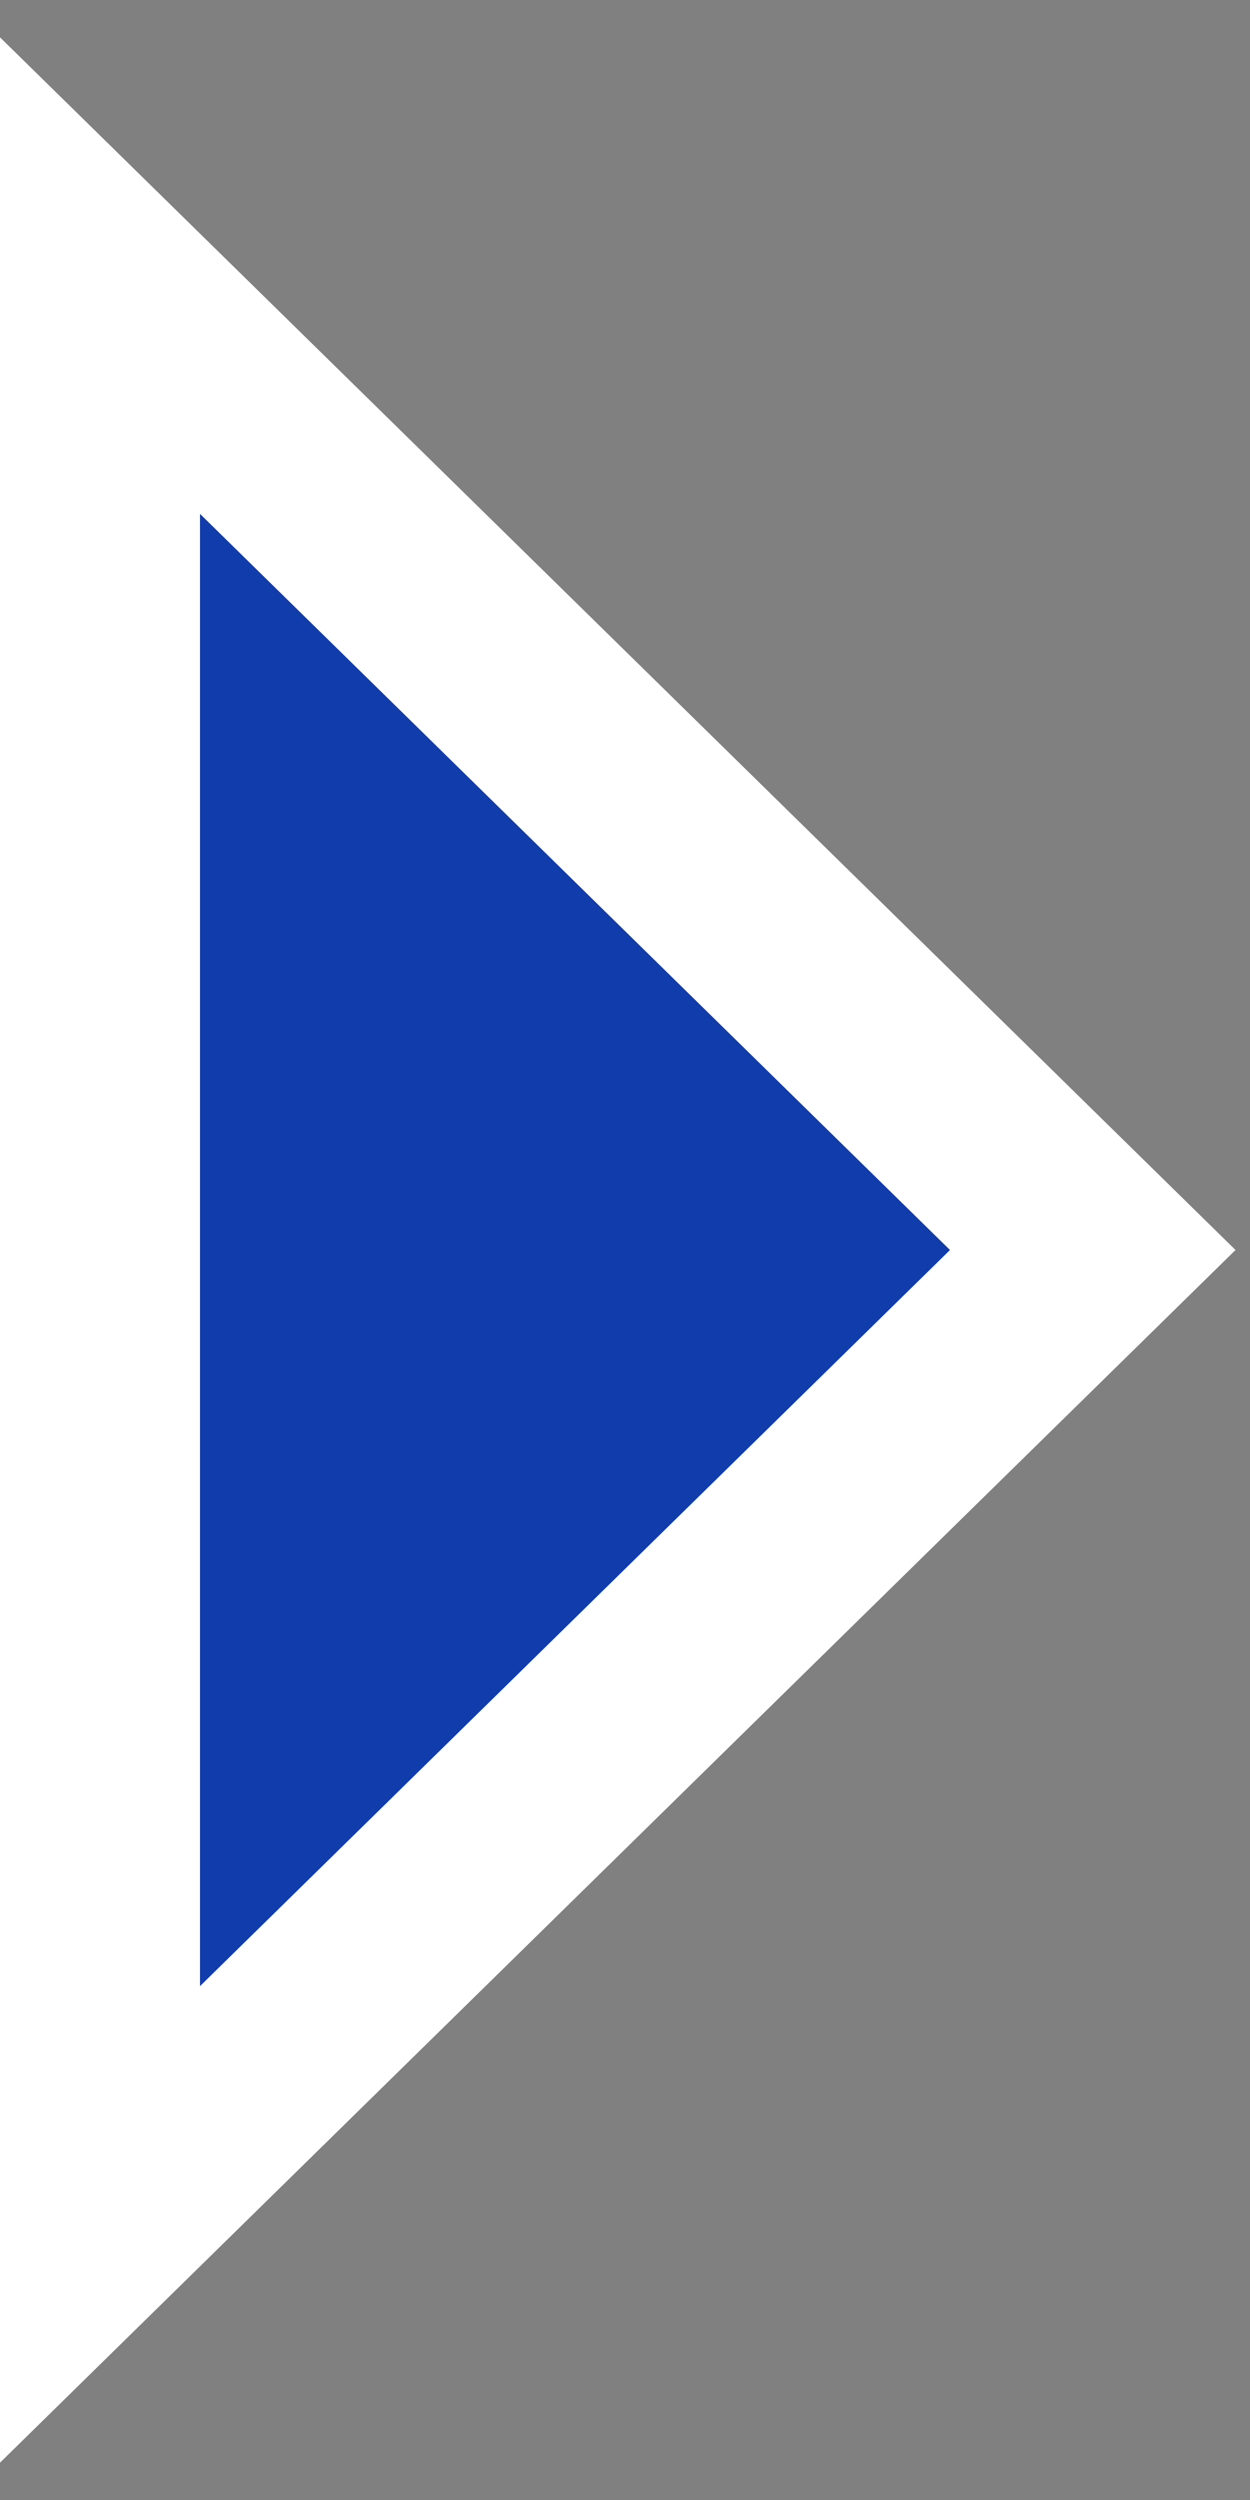 <svg width="25" height="50" viewBox="0 0 25 50" fill="none" xmlns="http://www.w3.org/2000/svg">
<rect x="0" y="0" width="25" height="50" fill="#808080" stroke="none"/>
<path id="Polygon 2" d="M20.401 26.427L21.855 25L20.401 23.573L5.401 8.85L2 5.512L2 10.278L2 39.722L2 44.488L5.401 41.15L20.401 26.427Z" fill="#113CAC" stroke="white" stroke-width="4"/>
</svg>
